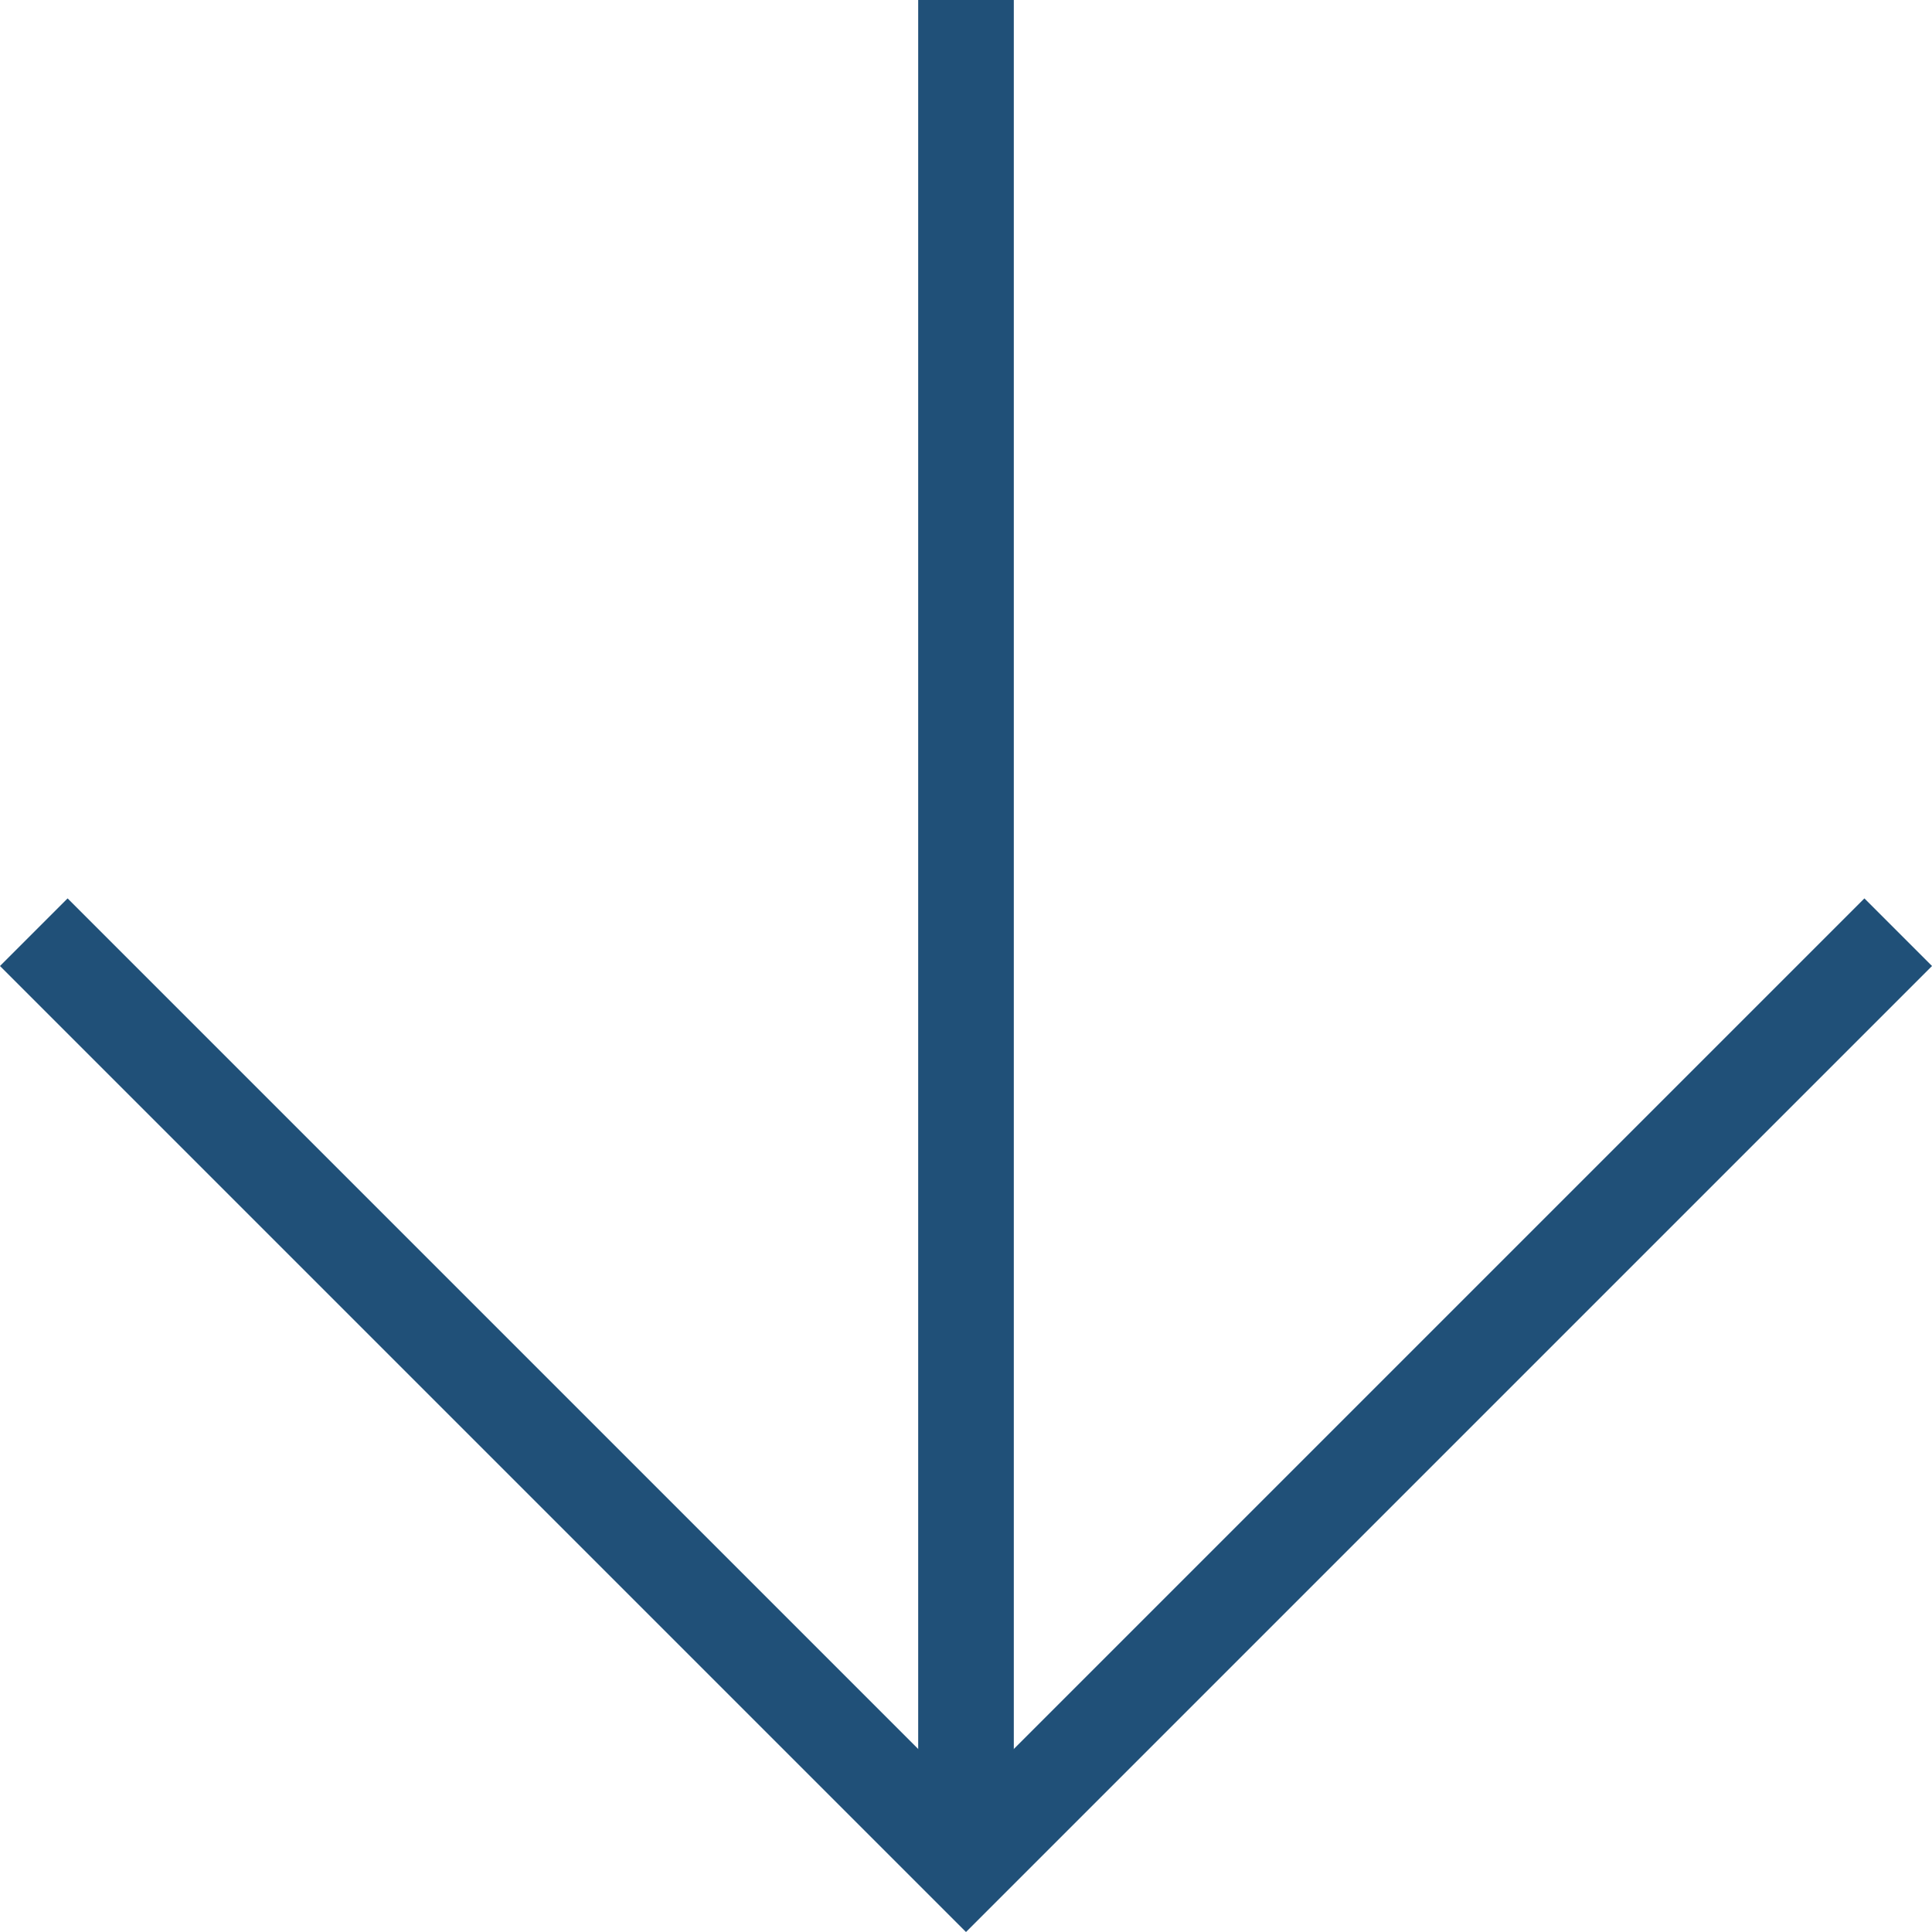 <svg xmlns="http://www.w3.org/2000/svg" width="40.414" height="40.414" viewBox="0 0 40.414 40.414">
  <g id="Arrow_-_Down" data-name="Arrow - Down" transform="translate(-583.793 -8151)">
    <line id="Line_2" data-name="Line 2" y2="39" transform="translate(604 8151)" fill="none" stroke="#205078" stroke-miterlimit="10" stroke-width="2"/>
    <path id="Path_684" data-name="Path 684" d="M584.5,8170.5,604,8190l19.5-19.5" fill="none" stroke="#205078" stroke-miterlimit="10" stroke-width="2"/>
  </g>
</svg>
